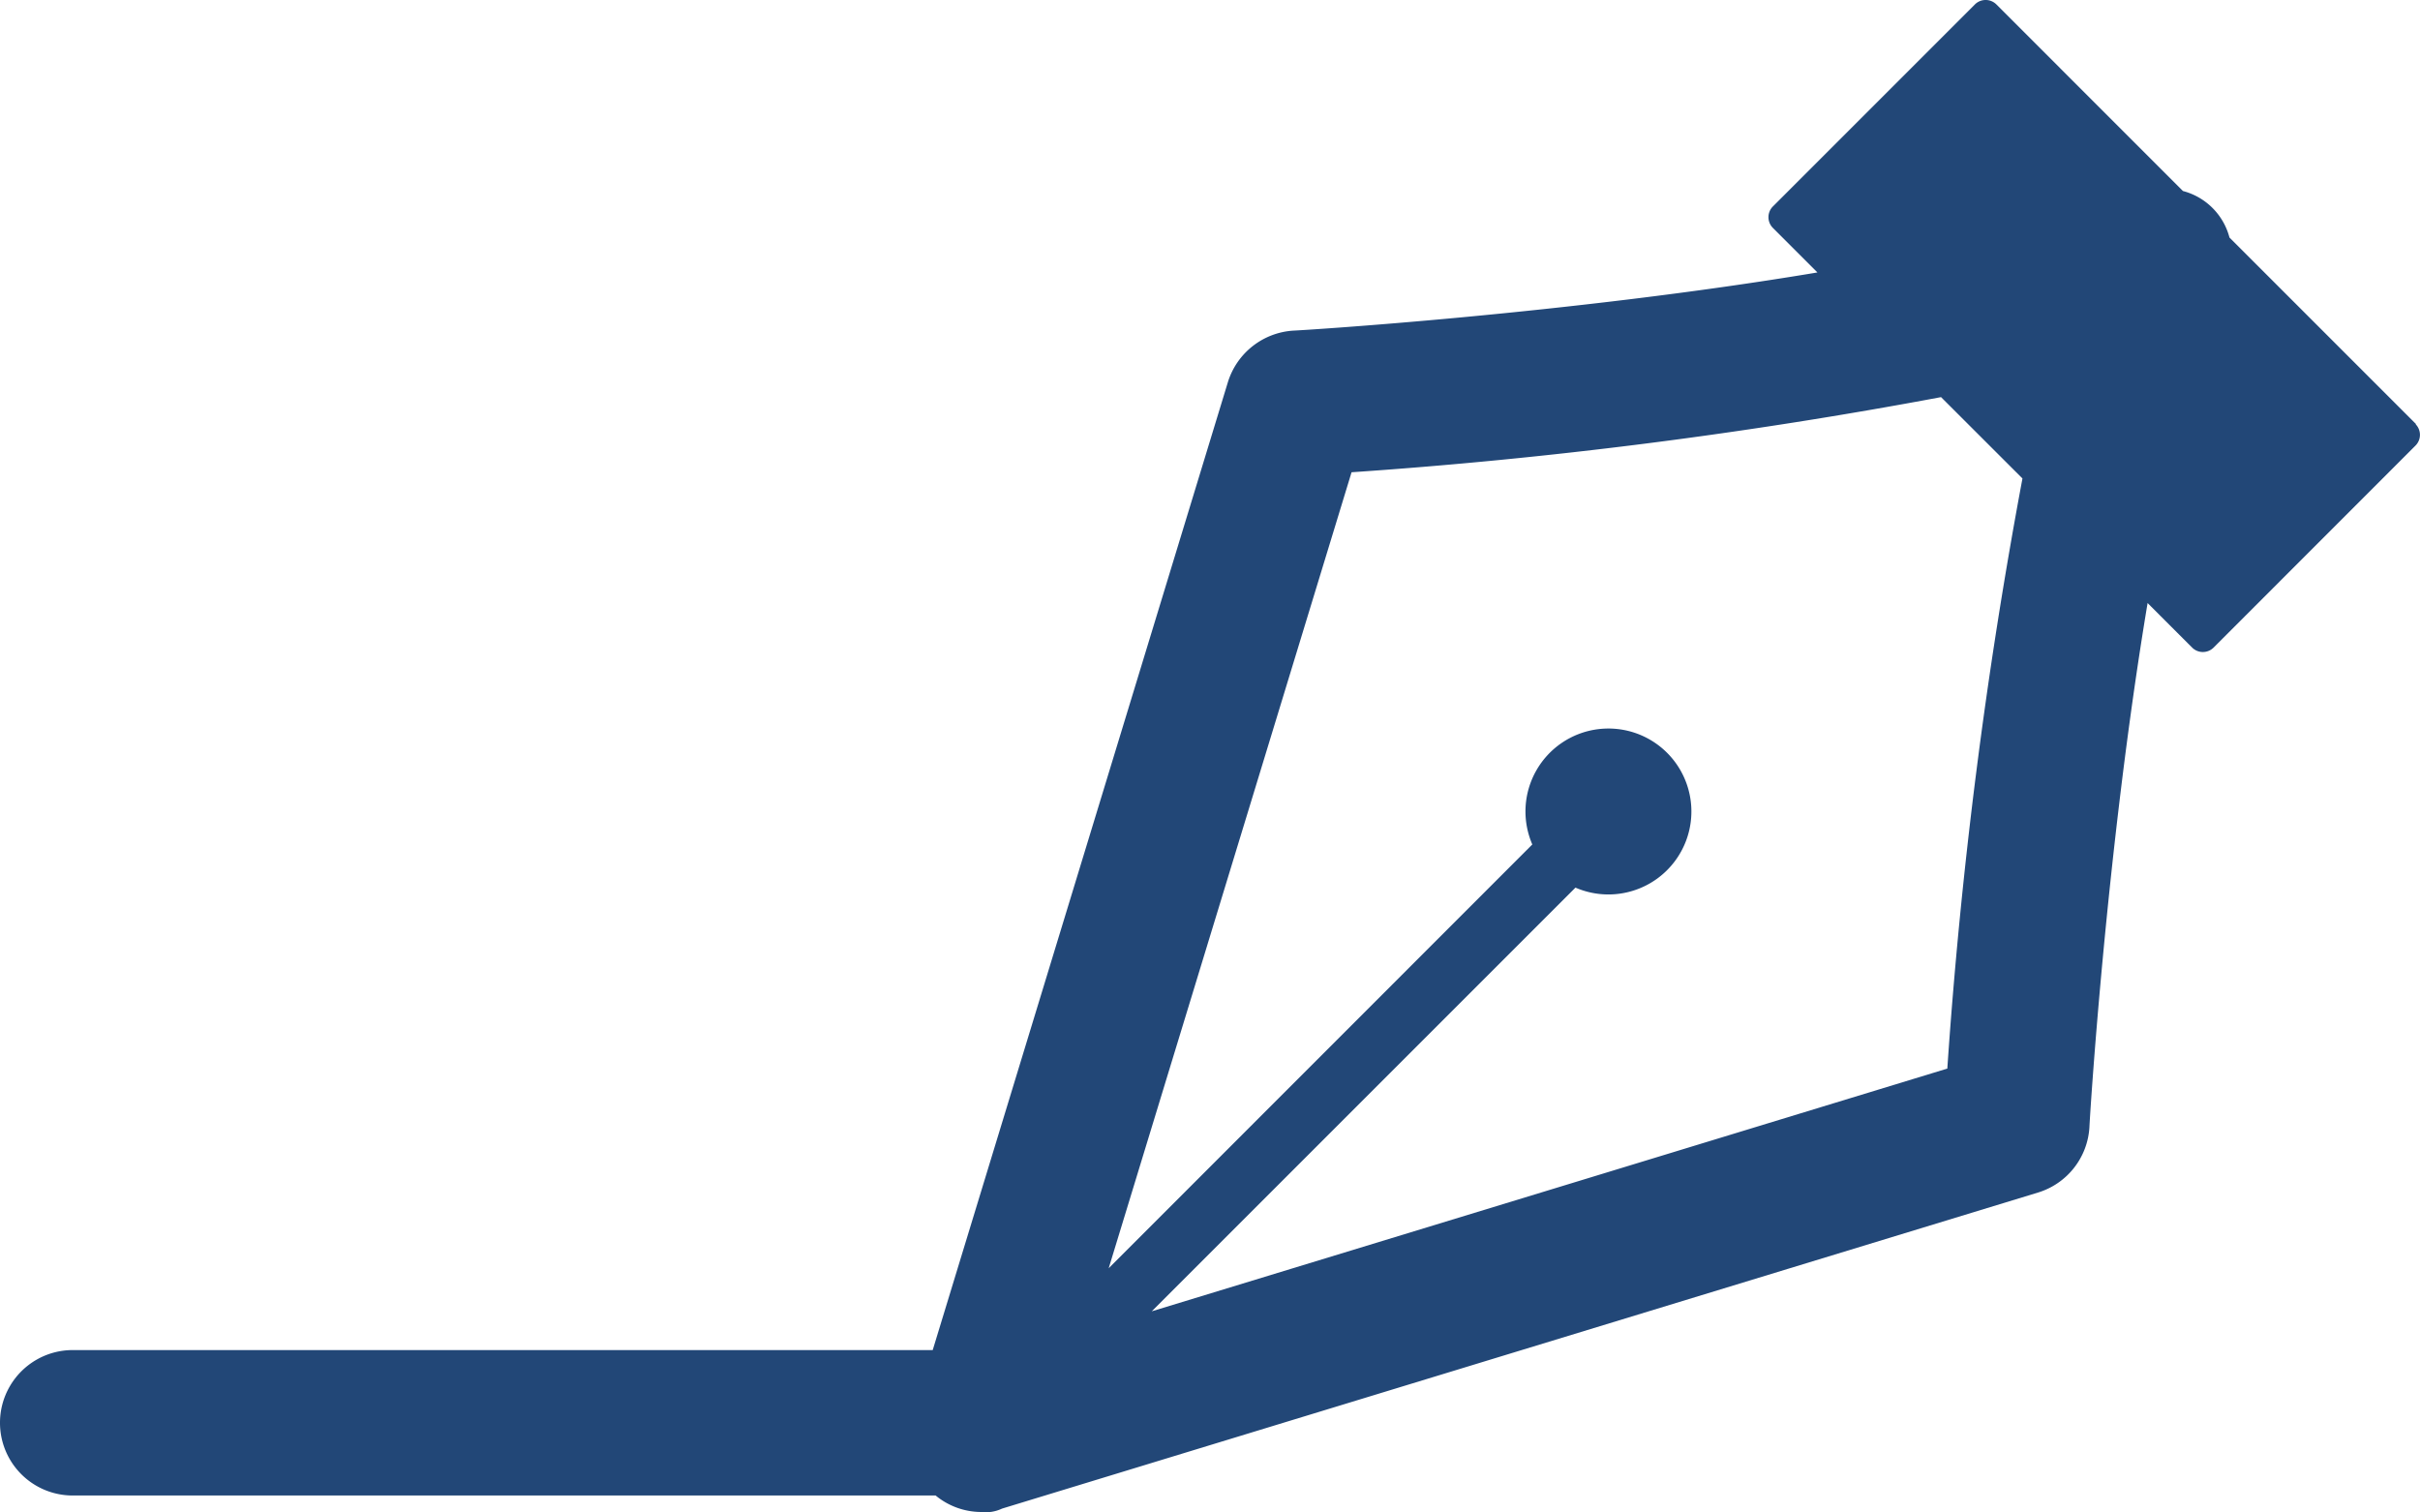 <svg xmlns="http://www.w3.org/2000/svg" width="136.049" height="85.003" viewBox="0 0 136.049 85.003">
  <path id="design-01" d="M165.031,168.347l-10.493-10.493a3.666,3.666,0,0,0-2.616-2.616L141.43,144.745a.855.855,0,0,0-1.2,0L128.866,156.11a.855.855,0,0,0,0,1.2l2.507,2.507c-14.008,2.344-29.243,3.27-29.461,3.27a4.122,4.122,0,0,0-3.679,2.889L81.636,220.4H33.288a4.088,4.088,0,1,0,0,8.176H81.8a4.035,4.035,0,0,0,2.535.927,2.179,2.179,0,0,0,1.2-.191l58.241-17.769a4.093,4.093,0,0,0,2.889-3.679c0-.218.927-15.453,3.27-29.461l2.507,2.507a.855.855,0,0,0,1.2,0L165,169.546a.855.855,0,0,0,0-1.2ZM138.7,204.567l-44.75,13.654,23.82-23.82a4.664,4.664,0,1,0-2.426-2.426L91.529,215.8l13.654-44.75a284.873,284.873,0,0,0,33.14-4.224L142.9,171.4a285.2,285.2,0,0,0-4.224,33.167Z" transform="translate(-29.2 -144.5)" fill="#224777"/>
</svg>
